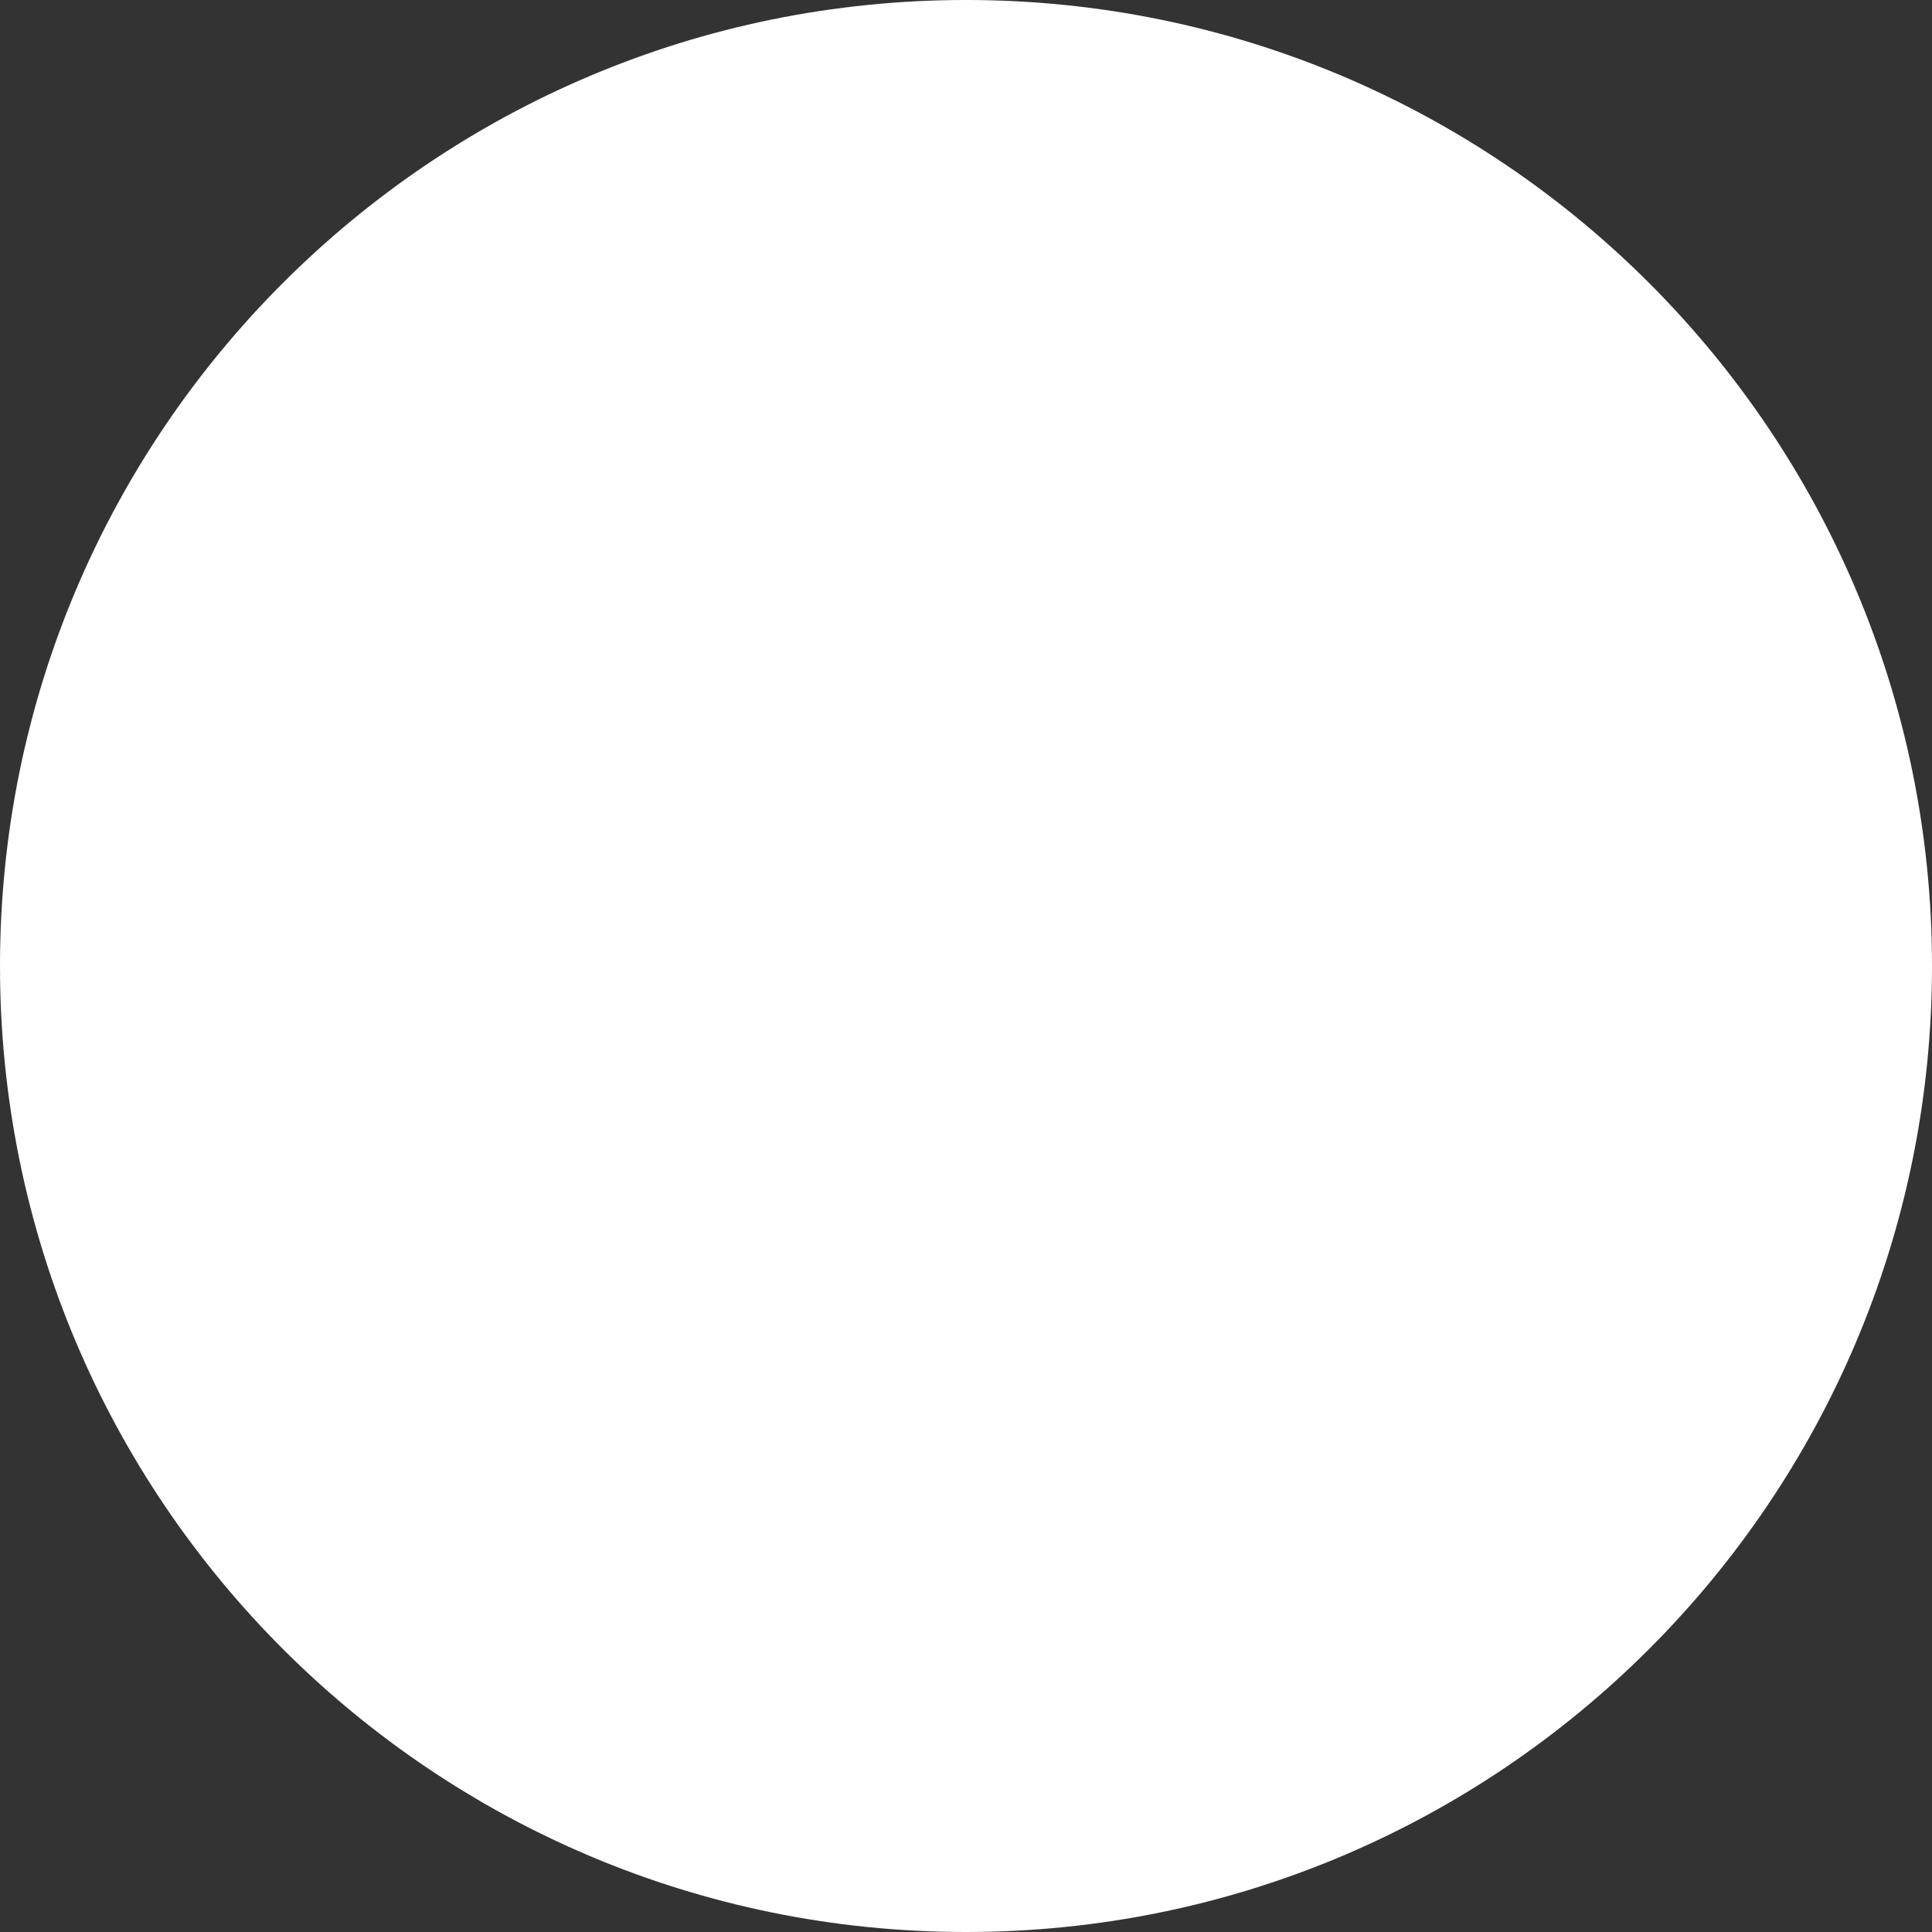 <svg 
 xmlns="http://www.w3.org/2000/svg"
 xmlns:xlink="http://www.w3.org/1999/xlink"
 width="1107px" height="1107px">
<rect width="100%" height="100%" fill="#333333" stroke="none"/>
<path fill-rule="evenodd"  fill="rgb(255, 255, 255)"
 d="M553.500,-0.001 C859.189,-0.001 1107.000,247.810 1107.000,553.499 C1107.000,859.189 859.189,1107.000 553.500,1107.000 C247.810,1107.000 0.000,859.189 0.000,553.499 C0.000,247.810 247.810,-0.001 553.500,-0.001 Z"/>
</svg>